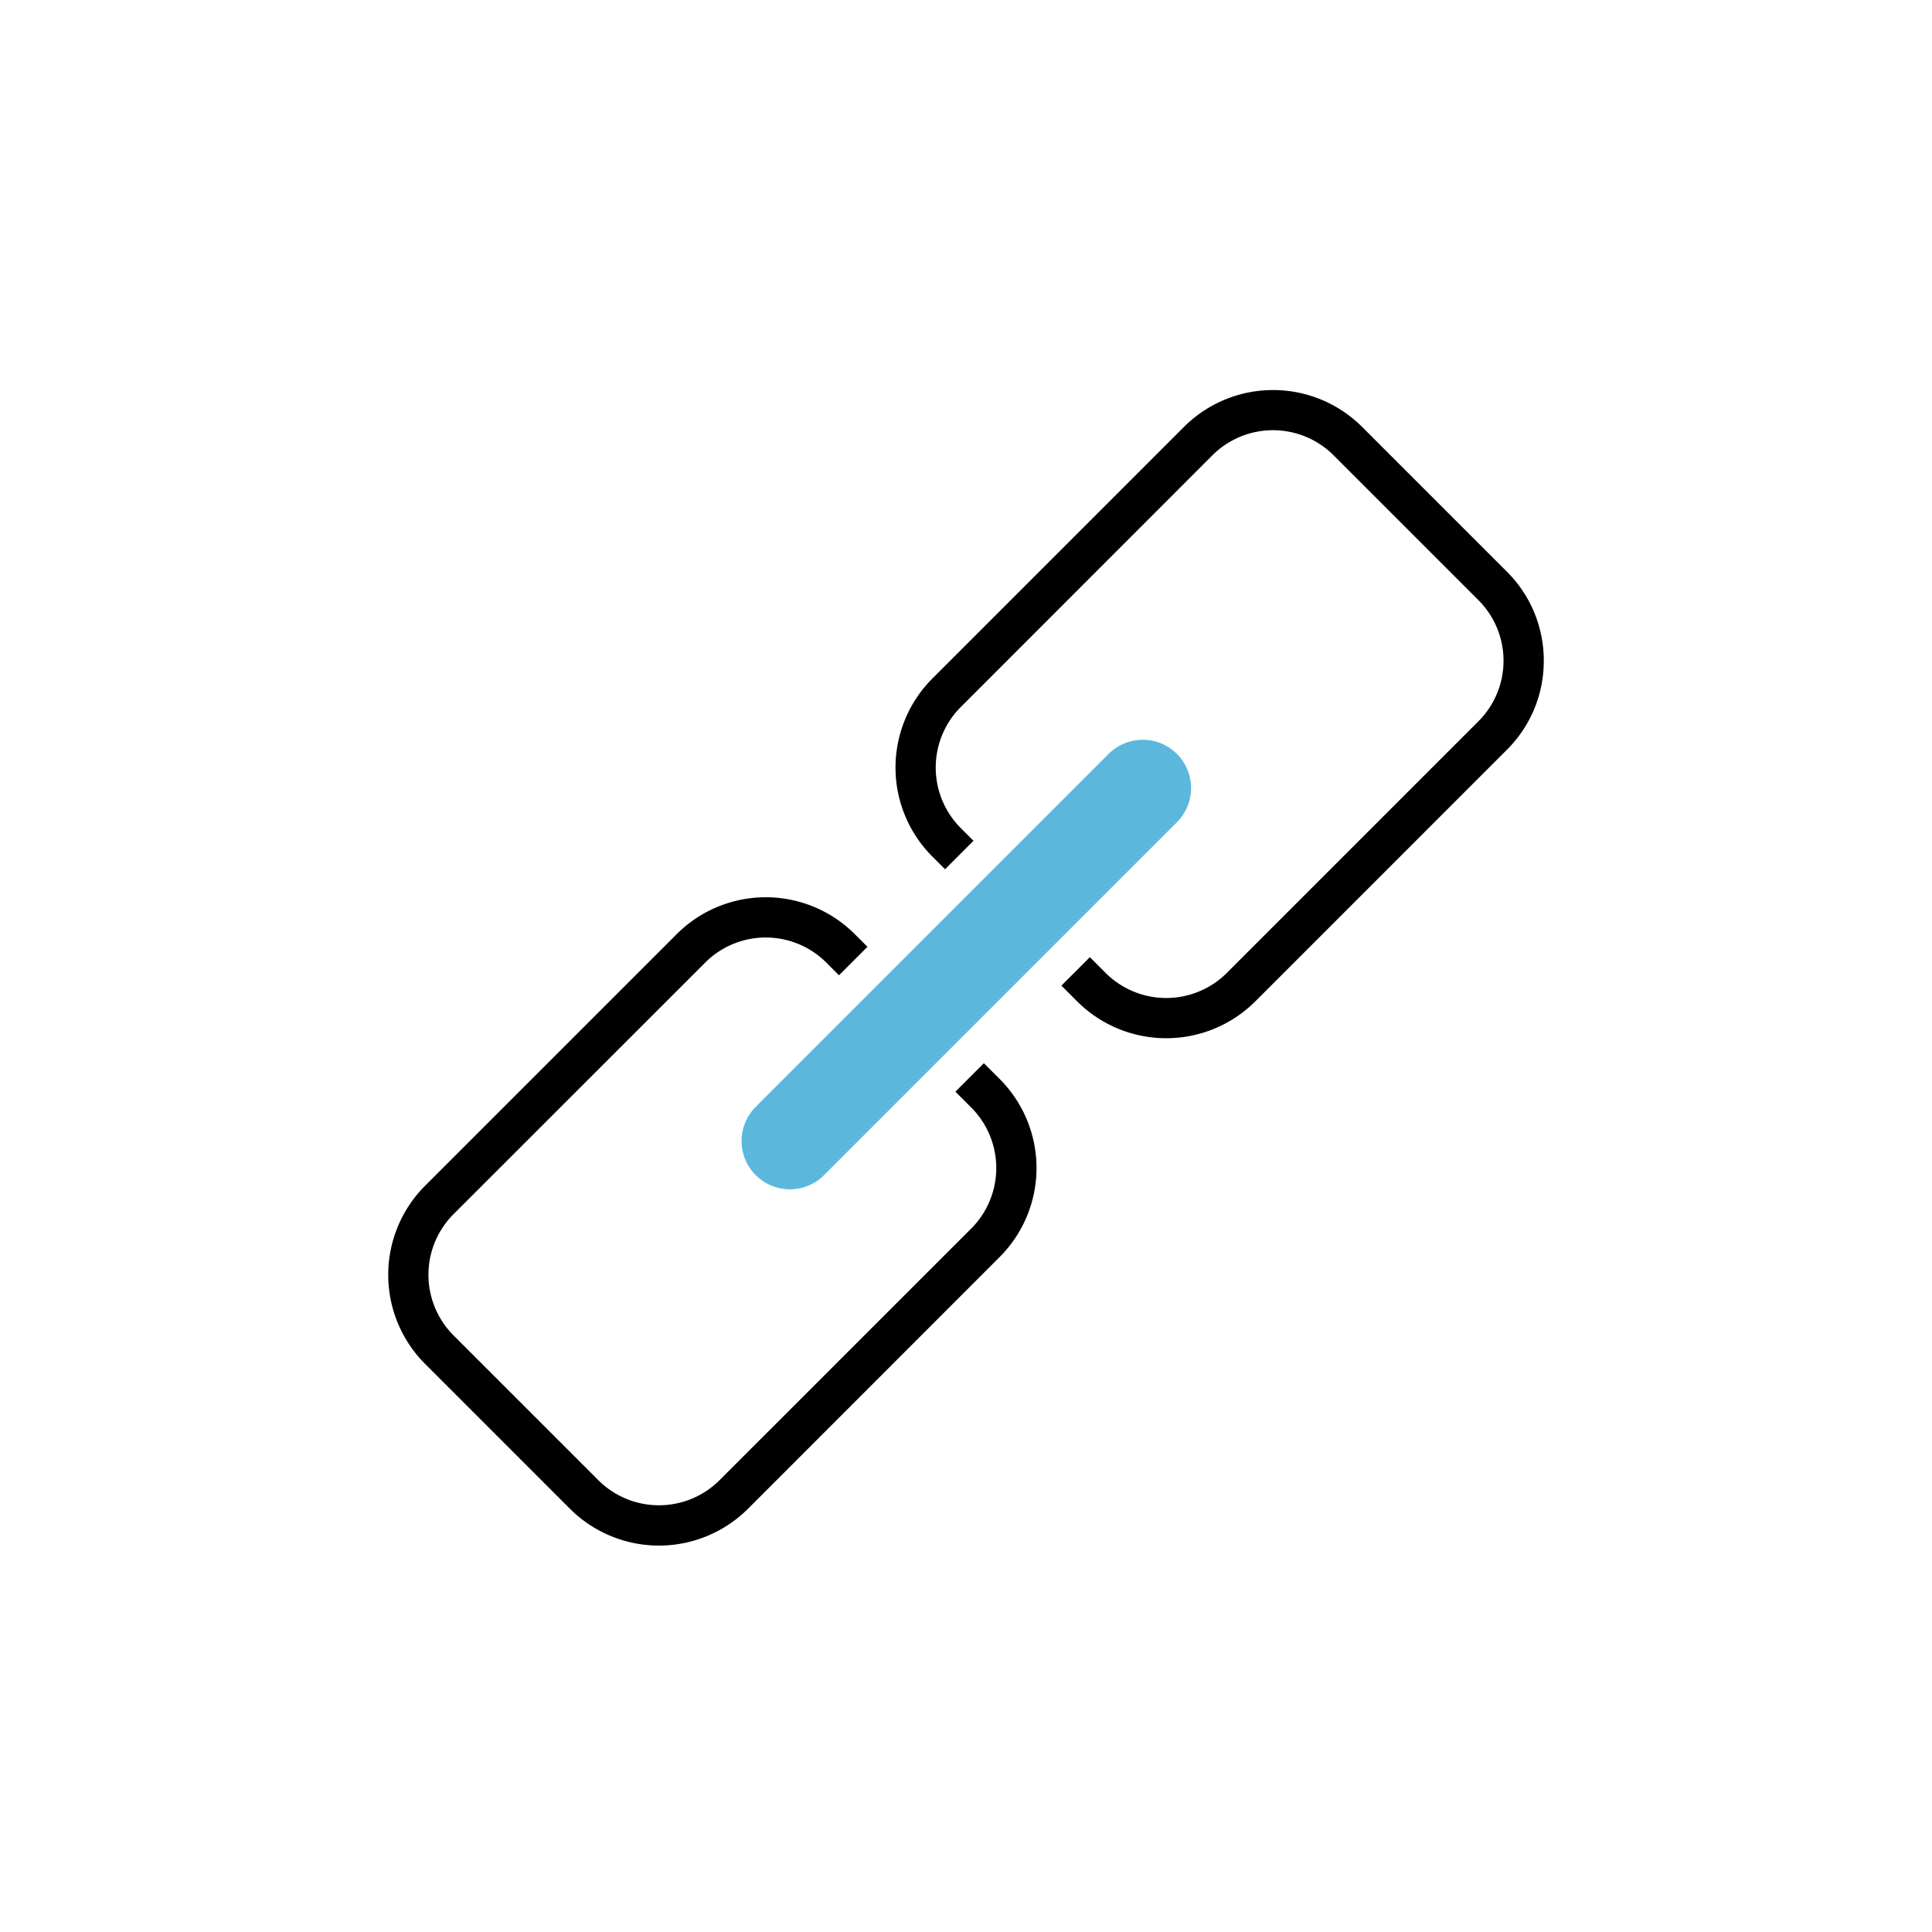 <svg xmlns="http://www.w3.org/2000/svg" viewBox="0 0 120 120">
  <title>icon_connect</title>
  <path d="M49.06,73.869a3,3,0,0,1-2.122-5.121L68.875,46.811a3,3,0,0,1,4.243,4.242L51.182,72.99A2.992,2.992,0,0,1,49.06,73.869Z" fill="#5bb8dc"/>
  <path d="M95.887,41.039a7.767,7.767,0,0,1-2.29,5.529L77.966,62.2a7.832,7.832,0,0,1-11.06,0l-.98-.98,1.768-1.768.98.98a5.327,5.327,0,0,0,7.524,0L91.829,44.8a5.32,5.32,0,0,0,0-7.523l-9-9a5.325,5.325,0,0,0-7.523,0L59.678,43.912a5.321,5.321,0,0,0,0,7.524l.787.787L58.7,53.991l-.787-.787a7.82,7.82,0,0,1,0-11.06L73.542,26.513a7.829,7.829,0,0,1,11.059,0l9,9A7.769,7.769,0,0,1,95.887,41.039Zm-34.778,25-1.767,1.768.98.98a5.32,5.32,0,0,1,0,7.523L44.69,91.94a5.326,5.326,0,0,1-7.523,0l-9-9a5.327,5.327,0,0,1,0-7.524L43.8,59.789a5.319,5.319,0,0,1,7.524,0l.787.787,1.768-1.768-.787-.787a7.82,7.82,0,0,0-11.06,0L26.4,73.652a7.83,7.83,0,0,0,0,11.06l9,9a7.828,7.828,0,0,0,11.059,0L62.089,78.076a7.818,7.818,0,0,0,0-11.059Z"/>
</svg>
